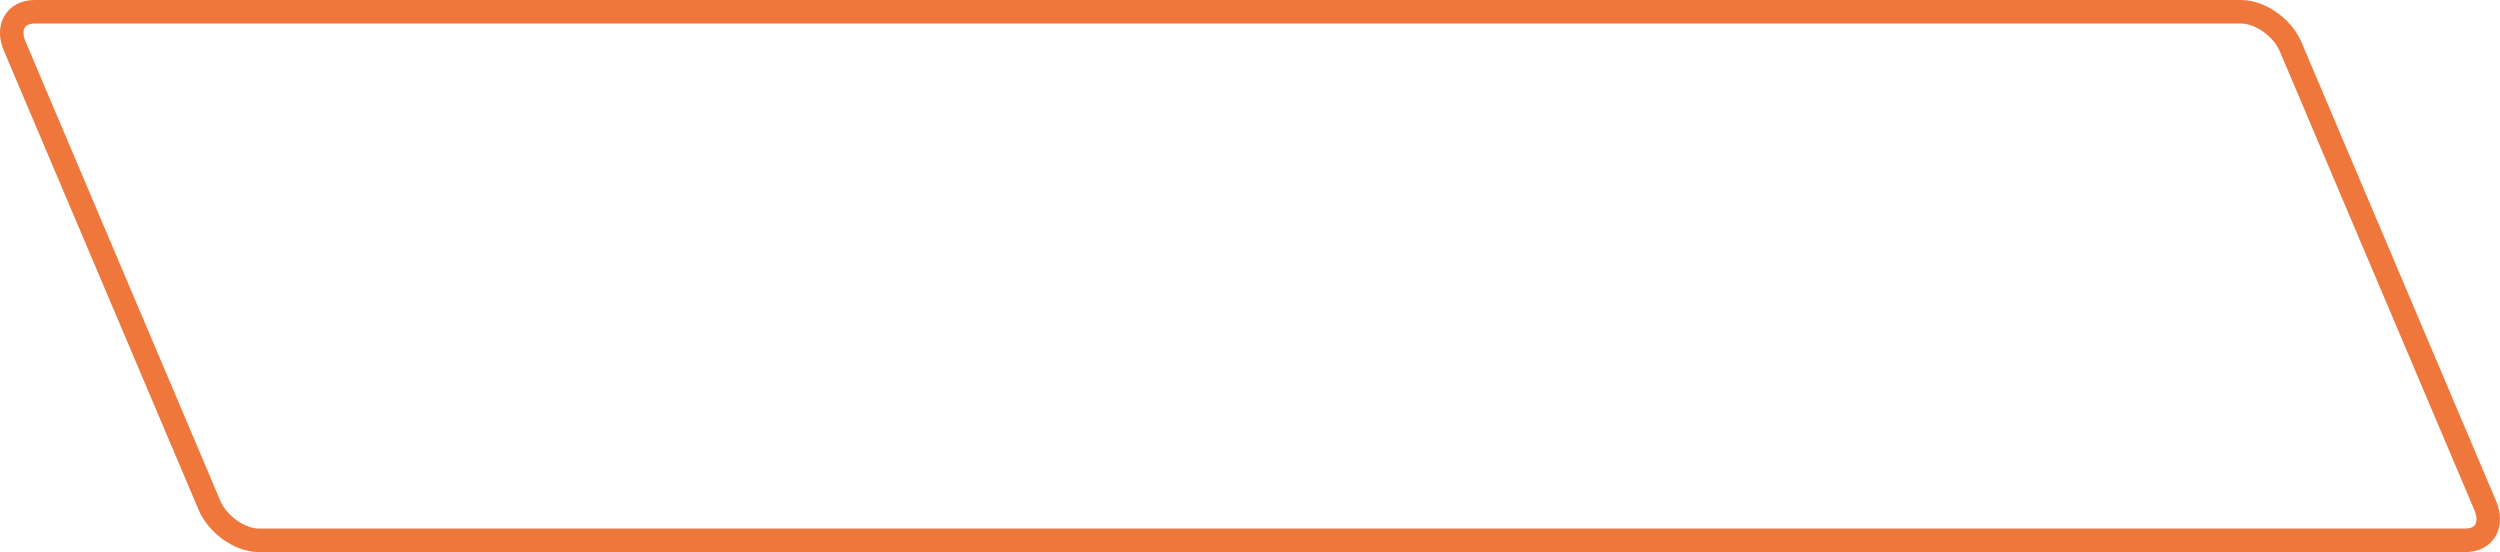 <?xml version="1.0" encoding="UTF-8" standalone="no"?> <!-- Generator: Adobe Illustrator 23.1.0, SVG Export Plug-In . SVG Version: 6.00 Build 0) --> <svg xmlns:dc="http://purl.org/dc/elements/1.1/" xmlns:cc="http://creativecommons.org/ns#" xmlns:rdf="http://www.w3.org/1999/02/22-rdf-syntax-ns#" xmlns:svg="http://www.w3.org/2000/svg" xmlns="http://www.w3.org/2000/svg" xmlns:sodipodi="http://sodipodi.sourceforge.net/DTD/sodipodi-0.dtd" xmlns:inkscape="http://www.inkscape.org/namespaces/inkscape" id="Layer_1" x="0px" y="0px" viewBox="0 0 106.233 23.46" xml:space="preserve" sodipodi:docname="button2.svg" width="106.233" height="23.46" inkscape:version="0.92.4 (5da689c313, 2019-01-14)"><defs id="defs8790"></defs> <style type="text/css" id="style2"> .st0{fill:url(#SVGID_1_);} .st1{opacity:0.3;fill-rule:evenodd;clip-rule:evenodd;fill:#DEE3EE;} .st2{fill-rule:evenodd;clip-rule:evenodd;fill:#DD4E22;} .st3{fill-rule:evenodd;clip-rule:evenodd;fill:#EA5924;} .st4{fill-rule:evenodd;clip-rule:evenodd;fill:#EF773C;} .st5{fill-rule:evenodd;clip-rule:evenodd;fill:#27348B;} .st6{fill-rule:evenodd;clip-rule:evenodd;fill:#E8C0B3;} .st7{fill-rule:evenodd;clip-rule:evenodd;fill:#DEE3EE;} .st8{fill-rule:evenodd;clip-rule:evenodd;fill:#1A2340;} .st9{fill-rule:evenodd;clip-rule:evenodd;fill:#0A1926;} .st10{fill-rule:evenodd;clip-rule:evenodd;fill:url(#SVGID_2_);} .st11{fill:none;stroke:#040506;stroke-width:0.5;stroke-linecap:round;stroke-linejoin:round;} .st12{fill-rule:evenodd;clip-rule:evenodd;fill:#F9C2A0;} .st13{fill-rule:evenodd;clip-rule:evenodd;fill:#A74630;} .st14{fill-rule:evenodd;clip-rule:evenodd;fill:#DDAA9F;} .st15{fill-rule:evenodd;clip-rule:evenodd;fill:#DCDDDF;} .st16{fill-rule:evenodd;clip-rule:evenodd;fill:#A54929;} .st17{fill-rule:evenodd;clip-rule:evenodd;fill:#F8B678;} .st18{fill-rule:evenodd;clip-rule:evenodd;fill:#040405;} .st19{fill:#040506;} .st20{fill:#B4B3B4;} .st21{fill:url(#SVGID_3_);} .st22{opacity:0.2;fill-rule:evenodd;clip-rule:evenodd;fill:url(#SVGID_4_);} .st23{opacity:0.32;fill-rule:evenodd;clip-rule:evenodd;fill:url(#SVGID_5_);} .st24{opacity:0.11;fill-rule:evenodd;clip-rule:evenodd;fill:url(#SVGID_6_);} .st25{opacity:0.17;fill-rule:evenodd;clip-rule:evenodd;fill:url(#SVGID_7_);} .st26{opacity:0.17;fill-rule:evenodd;clip-rule:evenodd;fill:url(#SVGID_8_);} .st27{fill:url(#SVGID_9_);} .st28{fill:url(#SVGID_10_);} .st29{fill:url(#SVGID_11_);} .st30{font-family:'PTMono-Bold';} .st31{font-size:25px;} .st32{font-size:23px;} .st33{font-family:'PTMono-Regular';} .st34{font-size:13px;} .st35{fill:#706F6F;} .st36{font-family:'AFuturicaBsLight';} .st37{font-size:11.714px;} .st38{font-size:9px;} .st39{font-size:6px;} .st40{font-size:8px;} .st41{fill:#EA5924;} .st42{fill:none;stroke:#EA5924;stroke-width:0.5;stroke-miterlimit:10;} .st43{fill:#FFFFFF;} .st44{letter-spacing:25;} .st45{letter-spacing:2;} .st46{letter-spacing:29;} .st47{letter-spacing:32;} .st48{font-size:14px;} .st49{fill:#3C3C3B;} .st50{font-size:8.5px;} .st51{fill:none;stroke:#EF773C;stroke-miterlimit:10;} .st52{fill:#EF773C;} .st53{font-size:7.435px;} .st54{opacity:0.23;fill:url(#SVGID_14_);} .st55{font-size:20px;} .st56{font-size:11px;} .st57{fill-rule:evenodd;clip-rule:evenodd;fill:#040506;} .st58{fill-rule:evenodd;clip-rule:evenodd;fill:#182D4B;} .st59{fill-rule:evenodd;clip-rule:evenodd;fill:url(#SVGID_15_);} .st60{fill:none;stroke:#27348B;stroke-width:0.5;stroke-miterlimit:10;} .st61{fill-rule:evenodd;clip-rule:evenodd;fill:#994F24;} .st62{fill-rule:evenodd;clip-rule:evenodd;fill:#ED6D49;} .st63{fill-rule:evenodd;clip-rule:evenodd;fill:url(#SVGID_16_);} .st64{fill-rule:evenodd;clip-rule:evenodd;fill:#FAD8B6;} .st65{fill-rule:evenodd;clip-rule:evenodd;fill:#161F36;} .st66{fill:#182D4B;} .st67{fill:#1762AD;} .st68{fill-rule:evenodd;clip-rule:evenodd;fill:#E9EAEB;} .st69{fill-rule:evenodd;clip-rule:evenodd;fill:#3C3C3B;} .st70{fill:#E9EAEB;} .st71{fill-rule:evenodd;clip-rule:evenodd;fill:#F5F5F5;} .st72{fill-rule:evenodd;clip-rule:evenodd;fill:#323136;} .st73{fill-rule:evenodd;clip-rule:evenodd;fill:#9B9B9A;} .st74{fill-rule:evenodd;clip-rule:evenodd;fill:#C7CAD4;} .st75{fill:#1C2237;} .st76{fill:none;} .st77{fill:#DEE3EE;} .st78{fill:none;stroke:#0A1926;stroke-width:0.5;stroke-linecap:round;stroke-linejoin:round;} .st79{fill:none;stroke:#182D4B;stroke-width:0.5;stroke-linecap:round;stroke-linejoin:round;} .st80{fill:#27348B;} .st81{font-size:16.33px;} .st82{opacity:0.58;fill-rule:evenodd;clip-rule:evenodd;fill:#DEE3EE;} .st83{fill-rule:evenodd;clip-rule:evenodd;fill:#FFFFFF;} .st84{fill-rule:evenodd;clip-rule:evenodd;fill:#D54C26;} .st85{fill:none;stroke:#27348B;stroke-width:0.5;stroke-linecap:round;stroke-linejoin:round;} .st86{fill:none;stroke:#E8EAF0;stroke-miterlimit:10;} .st87{fill-rule:evenodd;clip-rule:evenodd;fill:#FBE2CB;} .st88{fill:#0A1926;} .st89{fill-rule:evenodd;clip-rule:evenodd;fill:#ED6D4A;} .st90{fill-rule:evenodd;clip-rule:evenodd;fill:url(#SVGID_17_);} .st91{fill-rule:evenodd;clip-rule:evenodd;fill:#B5B4B4;} .st92{opacity:0.42;fill-rule:evenodd;clip-rule:evenodd;fill:url(#SVGID_18_);} .st93{opacity:0.3;fill-rule:evenodd;clip-rule:evenodd;fill:url(#SVGID_19_);} .st94{fill:none;stroke:#1C2237;stroke-width:0.5;stroke-linecap:round;stroke-linejoin:round;} .st95{fill:none;stroke:#D7B6A9;stroke-width:0.5;stroke-linecap:round;stroke-linejoin:round;} .st96{fill-rule:evenodd;clip-rule:evenodd;fill:#E66061;} .st97{fill-rule:evenodd;clip-rule:evenodd;fill:#6F3617;} .st98{fill-rule:evenodd;clip-rule:evenodd;fill:#C3C8D2;} .st99{fill-rule:evenodd;clip-rule:evenodd;fill:#D2DDF1;} .st100{fill-rule:evenodd;clip-rule:evenodd;fill:#F9D7CF;} .st101{fill:none;stroke:#E3BD7B;stroke-width:2;stroke-linecap:round;stroke-linejoin:round;} .st102{fill:none;stroke:#C7CAD4;stroke-miterlimit:10;} .st103{fill-rule:evenodd;clip-rule:evenodd;fill:#CED3DD;} .st104{fill-rule:evenodd;clip-rule:evenodd;fill:#FEDFAA;} .st105{opacity:0.23;fill:url(#SVGID_22_);} .st106{fill:#D8DBE5;} .st107{fill:#B8C7E7;} .st108{opacity:0.23;fill:url(#SVGID_25_);} .st109{opacity:0.23;fill:url(#SVGID_28_);} .st110{opacity:0.23;fill:url(#SVGID_31_);} .st111{opacity:0.17;fill-rule:evenodd;clip-rule:evenodd;fill:url(#SVGID_32_);} .st112{fill-rule:evenodd;clip-rule:evenodd;fill:#E4E8F3;} .st113{fill-rule:evenodd;clip-rule:evenodd;fill:#B3B5BB;} .st114{fill:none;stroke:#354D9C;stroke-width:0.5;stroke-linecap:round;stroke-linejoin:round;} .st115{fill-rule:evenodd;clip-rule:evenodd;fill:#F0F4FB;} .st116{fill-rule:evenodd;clip-rule:evenodd;fill:#D7B6A9;} .st117{fill-rule:evenodd;clip-rule:evenodd;fill:#E2A924;} .st118{fill:none;stroke:#27348B;stroke-linecap:round;stroke-linejoin:round;} .st119{opacity:0.2;fill-rule:evenodd;clip-rule:evenodd;fill:url(#SVGID_33_);} .st120{opacity:0.978;} .st121{fill-rule:evenodd;clip-rule:evenodd;fill:#D19E2A;} .st122{fill-rule:evenodd;clip-rule:evenodd;fill:#F7C33B;} .st123{fill-rule:evenodd;clip-rule:evenodd;fill:#FFD25E;} .st124{fill-rule:evenodd;clip-rule:evenodd;fill:#F0B51E;} .st125{fill-rule:evenodd;clip-rule:evenodd;fill:#C4922C;} .st126{fill-rule:evenodd;clip-rule:evenodd;fill:#EAAE4F;} .st127{fill-rule:evenodd;clip-rule:evenodd;fill:#080608;} .st128{opacity:0.17;fill-rule:evenodd;clip-rule:evenodd;fill:url(#SVGID_34_);} .st129{fill-rule:evenodd;clip-rule:evenodd;fill:#EDF0F9;} .st130{fill:#4768B0;} .st131{opacity:0.32;fill-rule:evenodd;clip-rule:evenodd;fill:url(#SVGID_35_);} .st132{fill:none;stroke:#27348B;stroke-width:2;stroke-miterlimit:10;} .st133{fill:none;stroke:#27348B;stroke-width:2;stroke-miterlimit:10;stroke-dasharray:7.438,7.438;} .st134{fill:none;stroke:#27348B;stroke-width:2;stroke-miterlimit:10;stroke-dasharray:7.266,7.266;} .st135{fill-rule:evenodd;clip-rule:evenodd;fill:#EF8A61;} .st136{fill:none;stroke:#EA5924;stroke-width:0.5;stroke-linecap:round;stroke-linejoin:round;} .st137{fill:none;stroke:#1762AD;stroke-width:0.5;stroke-linecap:round;stroke-linejoin:round;} .st138{fill:none;stroke:#EA5924;stroke-width:2;stroke-miterlimit:10;} </style> <linearGradient id="SVGID_1_" gradientUnits="userSpaceOnUse" x1="420.945" y1="201.327" x2="420.945" y2="506.333"> <stop offset="0.63" style="stop-color:#FFFFFF" id="stop4"></stop> <stop offset="0.9" style="stop-color:#FDFDFD" id="stop6"></stop> <stop offset="0.997" style="stop-color:#F6F6F6" id="stop8"></stop> <stop offset="1" style="stop-color:#F6F6F6" id="stop10"></stop> </linearGradient> <linearGradient id="SVGID_3_" gradientUnits="userSpaceOnUse" x1="420.945" y1="1876.716" x2="420.945" y2="2320.789"> <stop offset="0.345" style="stop-color:#FFFFFF" id="stop218"></stop> <stop offset="0.784" style="stop-color:#FDFDFD" id="stop220"></stop> <stop offset="1" style="stop-color:#F6F6F6" id="stop222"></stop> </linearGradient> <linearGradient id="SVGID_4_" gradientUnits="userSpaceOnUse" x1="465.668" y1="1974.315" x2="682.177" y2="1974.315"> <stop offset="0" style="stop-color:#EA5924" id="stop227"></stop> <stop offset="0.048" style="stop-color:#EA6835" id="stop229"></stop> <stop offset="0.185" style="stop-color:#E98D63" id="stop231"></stop> <stop offset="0.324" style="stop-color:#E8AA8E" id="stop233"></stop> <stop offset="0.462" style="stop-color:#E5C0B1" id="stop235"></stop> <stop offset="0.599" style="stop-color:#E3D0CC" id="stop237"></stop> <stop offset="0.735" style="stop-color:#E0DBDF" id="stop239"></stop> <stop offset="0.869" style="stop-color:#DFE1EA" id="stop241"></stop> <stop offset="1" style="stop-color:#DEE3EE" id="stop243"></stop> </linearGradient> <linearGradient id="SVGID_5_" gradientUnits="userSpaceOnUse" x1="158.639" y1="2313.819" x2="245.957" y2="2162.58"> <stop offset="0" style="stop-color:#EA5924" id="stop248"></stop> <stop offset="0.192" style="stop-color:#EA8457" id="stop250"></stop> <stop offset="0.399" style="stop-color:#E8A98C" id="stop252"></stop> <stop offset="0.591" style="stop-color:#E5C4B7" id="stop254"></stop> <stop offset="0.762" style="stop-color:#E2D5D5" id="stop256"></stop> <stop offset="0.904" style="stop-color:#DFDFE8" id="stop258"></stop> <stop offset="1" style="stop-color:#DEE3EE" id="stop260"></stop> </linearGradient> <linearGradient id="SVGID_6_" gradientUnits="userSpaceOnUse" x1="561.91" y1="2249.454" x2="675.999" y2="2135.365" gradientTransform="matrix(0.993,-0.122,0.122,0.993,-262.595,93.44)"> <stop offset="0" style="stop-color:#EA5924" id="stop265"></stop> <stop offset="0.139" style="stop-color:#CD5242" id="stop267"></stop> <stop offset="0.378" style="stop-color:#9B4764" id="stop269"></stop> <stop offset="0.591" style="stop-color:#6E3F78" id="stop271"></stop> <stop offset="0.773" style="stop-color:#4B3983" id="stop273"></stop> <stop offset="0.915" style="stop-color:#333589" id="stop275"></stop> <stop offset="1" style="stop-color:#27348B" id="stop277"></stop> </linearGradient> <linearGradient id="SVGID_7_" gradientUnits="userSpaceOnUse" x1="289.874" y1="1957.325" x2="478.741" y2="2227.057"> <stop offset="0" style="stop-color:#27348B" id="stop282"></stop> <stop offset="0.133" style="stop-color:#4A4E9C" id="stop284"></stop> <stop offset="0.374" style="stop-color:#8886C0" id="stop286"></stop> <stop offset="0.59" style="stop-color:#BBB8DD" id="stop288"></stop> <stop offset="0.772" style="stop-color:#E0DEF1" id="stop290"></stop> <stop offset="0.915" style="stop-color:#F7F6FC" id="stop292"></stop> <stop offset="1" style="stop-color:#FFFFFF" id="stop294"></stop> </linearGradient> <linearGradient id="SVGID_8_" gradientUnits="userSpaceOnUse" x1="98.57" y1="1968.264" x2="352.789" y2="1968.264" gradientTransform="matrix(0.814,0.377,-0.435,0.941,899.791,26.038)"> <stop offset="0" style="stop-color:#EA5924" id="stop299"></stop> <stop offset="0.121" style="stop-color:#EA602C;stop-opacity:0.988" id="stop301"></stop> <stop offset="0.329" style="stop-color:#EB7443;stop-opacity:0.967" id="stop303"></stop> <stop offset="0.598" style="stop-color:#EA916B;stop-opacity:0.94" id="stop305"></stop> <stop offset="0.915" style="stop-color:#E9B6A3;stop-opacity:0.908" id="stop307"></stop> <stop offset="1" style="stop-color:#E8C0B3;stop-opacity:0.9" id="stop309"></stop> </linearGradient> <linearGradient id="SVGID_9_" gradientUnits="userSpaceOnUse" x1="420.945" y1="1660.783" x2="420.945" y2="1825.789"> <stop offset="0" style="stop-color:#FFFFFF" id="stop314"></stop> <stop offset="0.73" style="stop-color:#FDFDFD" id="stop316"></stop> <stop offset="0.992" style="stop-color:#F6F6F6" id="stop318"></stop> <stop offset="1" style="stop-color:#F6F6F6" id="stop320"></stop> </linearGradient> <linearGradient id="SVGID_10_" gradientUnits="userSpaceOnUse" x1="420.945" y1="673.327" x2="420.945" y2="838.333"> <stop offset="0" style="stop-color:#FFFFFF" id="stop325"></stop> <stop offset="0.73" style="stop-color:#FDFDFD" id="stop327"></stop> <stop offset="0.992" style="stop-color:#F6F6F6" id="stop329"></stop> <stop offset="1" style="stop-color:#F6F6F6" id="stop331"></stop> </linearGradient> <linearGradient id="SVGID_11_" gradientUnits="userSpaceOnUse" x1="420.945" y1="1170.292" x2="420.945" y2="1335.299"> <stop offset="0" style="stop-color:#FFFFFF" id="stop336"></stop> <stop offset="0.73" style="stop-color:#FDFDFD" id="stop338"></stop> <stop offset="0.992" style="stop-color:#F6F6F6" id="stop340"></stop> <stop offset="1" style="stop-color:#F6F6F6" id="stop342"></stop> </linearGradient> <g id="g623" transform="translate(-179.271,-2274.92)"> <path class="st51" d="m 284.03,2297.88 h -93.75 c -0.81,0 -1.75,-0.66 -2.1,-1.47 l -8.28,-19.52 c -0.35,-0.81 0.03,-1.47 0.85,-1.47 h 93.75 c 0.81,0 1.75,0.66 2.1,1.47 l 8.28,19.52 c 0.34,0.81 -0.04,1.47 -0.85,1.47 z" id="path619" inkscape:connector-curvature="0" style="fill:none;stroke:#ef773c;stroke-miterlimit:10"></path> </g> <linearGradient id="SVGID_14_" gradientUnits="userSpaceOnUse" x1="278.103" y1="2992.229" x2="563.787" y2="2497.41"> <stop offset="0" style="stop-color:#EA5924" id="stop643"></stop> <stop offset="0.092" style="stop-color:#E1572F" id="stop645"></stop> <stop offset="0.264" style="stop-color:#CA5145" id="stop647"></stop> <stop offset="0.499" style="stop-color:#A24960" id="stop649"></stop> <stop offset="0.785" style="stop-color:#643D7B" id="stop651"></stop> <stop offset="1" style="stop-color:#27348B" id="stop653"></stop> </linearGradient> <linearGradient id="SVGID_22_" gradientUnits="userSpaceOnUse" x1="1304.55" y1="3844.572" x2="1546.933" y2="3424.753"> <stop offset="0" style="stop-color:#EA5924" id="stop2263"></stop> <stop offset="0.092" style="stop-color:#E1572F" id="stop2265"></stop> <stop offset="0.264" style="stop-color:#CA5145" id="stop2267"></stop> <stop offset="0.499" style="stop-color:#A24960" id="stop2269"></stop> <stop offset="0.785" style="stop-color:#643D7B" id="stop2271"></stop> <stop offset="1" style="stop-color:#27348B" id="stop2273"></stop> </linearGradient> </svg> 